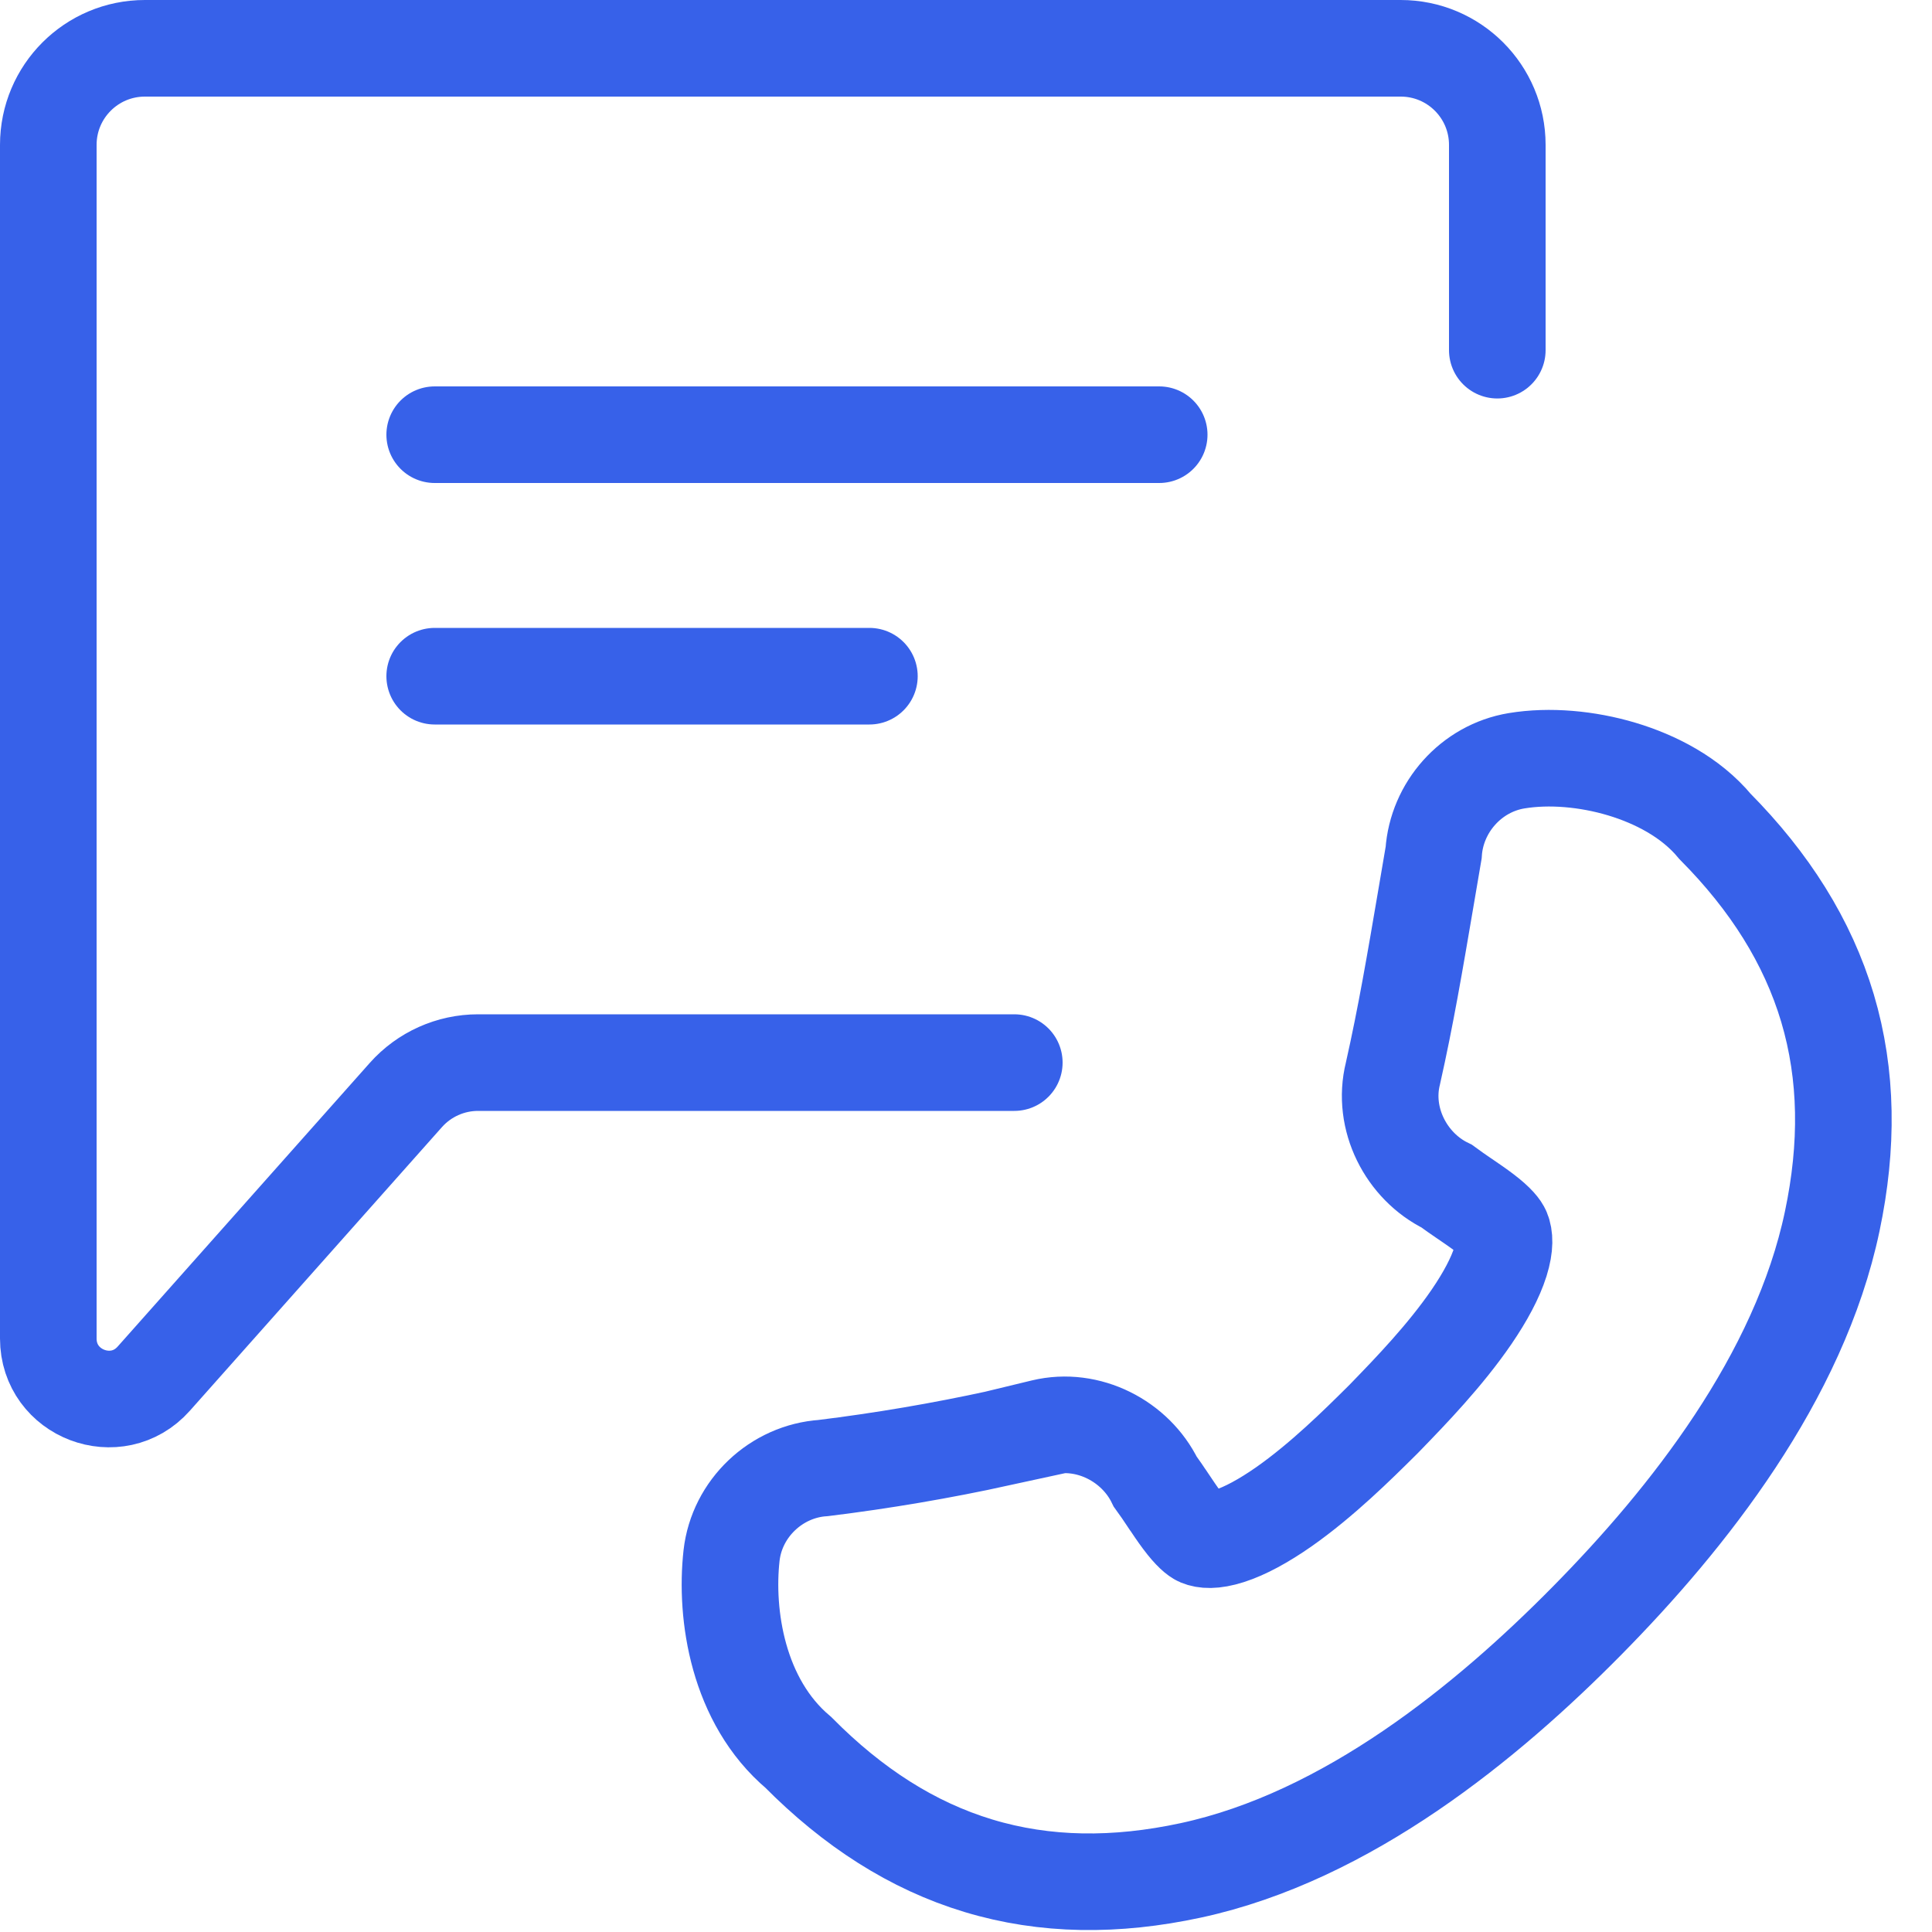 <svg width="40" height="40" viewBox="0 0 40 40" fill="none" xmlns="http://www.w3.org/2000/svg">
<g clip-path="url(#clip0_19197_32794)">
<path d="M21 22H9.898C9.327 22 8.783 22.244 8.403 22.671L3.184 28.543C2.421 29.402 1 28.862 1 27.712V3C1 1.895 1.895 1 3 1H29C30.105 1 31 1.895 31 3V7.25" stroke="#3761E9" stroke-width="2" stroke-linecap="round"/>
<path d="M20.69 29.774L20.689 29.772L21.595 29.553C22.531 29.328 23.509 29.838 23.916 30.673C24.01 30.801 24.098 30.934 24.175 31.049L24.177 31.052L24.18 31.055C24.284 31.21 24.373 31.344 24.466 31.468C24.667 31.738 24.785 31.821 24.832 31.841C24.935 31.884 25.12 31.908 25.449 31.803C25.778 31.698 26.163 31.488 26.579 31.198C27.375 30.64 28.116 29.905 28.6 29.425C28.619 29.406 28.638 29.387 28.656 29.369C28.677 29.348 28.698 29.326 28.719 29.304C29.2 28.807 29.92 28.063 30.467 27.264C30.753 26.845 30.96 26.457 31.065 26.122C31.169 25.788 31.147 25.593 31.101 25.482C31.08 25.429 30.997 25.309 30.733 25.108C30.611 25.015 30.478 24.924 30.323 24.818L30.312 24.811C30.201 24.735 30.074 24.648 29.951 24.557C29.114 24.148 28.605 23.162 28.839 22.225C29.107 21.033 29.291 19.948 29.525 18.576C29.575 18.284 29.627 17.977 29.682 17.654C29.744 16.716 30.457 15.907 31.398 15.751C32.078 15.638 32.867 15.71 33.578 15.923C34.262 16.128 35.002 16.501 35.508 17.111C36.64 18.254 37.425 19.494 37.836 20.87C38.25 22.261 38.262 23.728 37.935 25.282C37.254 28.526 34.941 31.444 32.859 33.554C30.787 35.655 27.895 38.025 24.654 38.724C23.104 39.058 21.641 39.047 20.256 38.628C18.887 38.214 17.657 37.42 16.529 36.282C15.274 35.222 15.009 33.434 15.146 32.205C15.256 31.229 16.073 30.458 17.047 30.394C18.273 30.243 19.489 30.036 20.69 29.774Z" stroke="#3761E9" stroke-width="2"/>
<path d="M9 9H24" stroke="#3761E9" stroke-width="2" stroke-linecap="round" stroke-linejoin="round"/>
<path d="M9 14H18" stroke="#3761E9" stroke-width="2" stroke-linecap="round" stroke-linejoin="round"/>
</g>
<defs>
<clipPath id="clip0_19197_32794">
<rect width="40" height="40" fill="white"/>
</clipPath>
</defs>
</svg>
